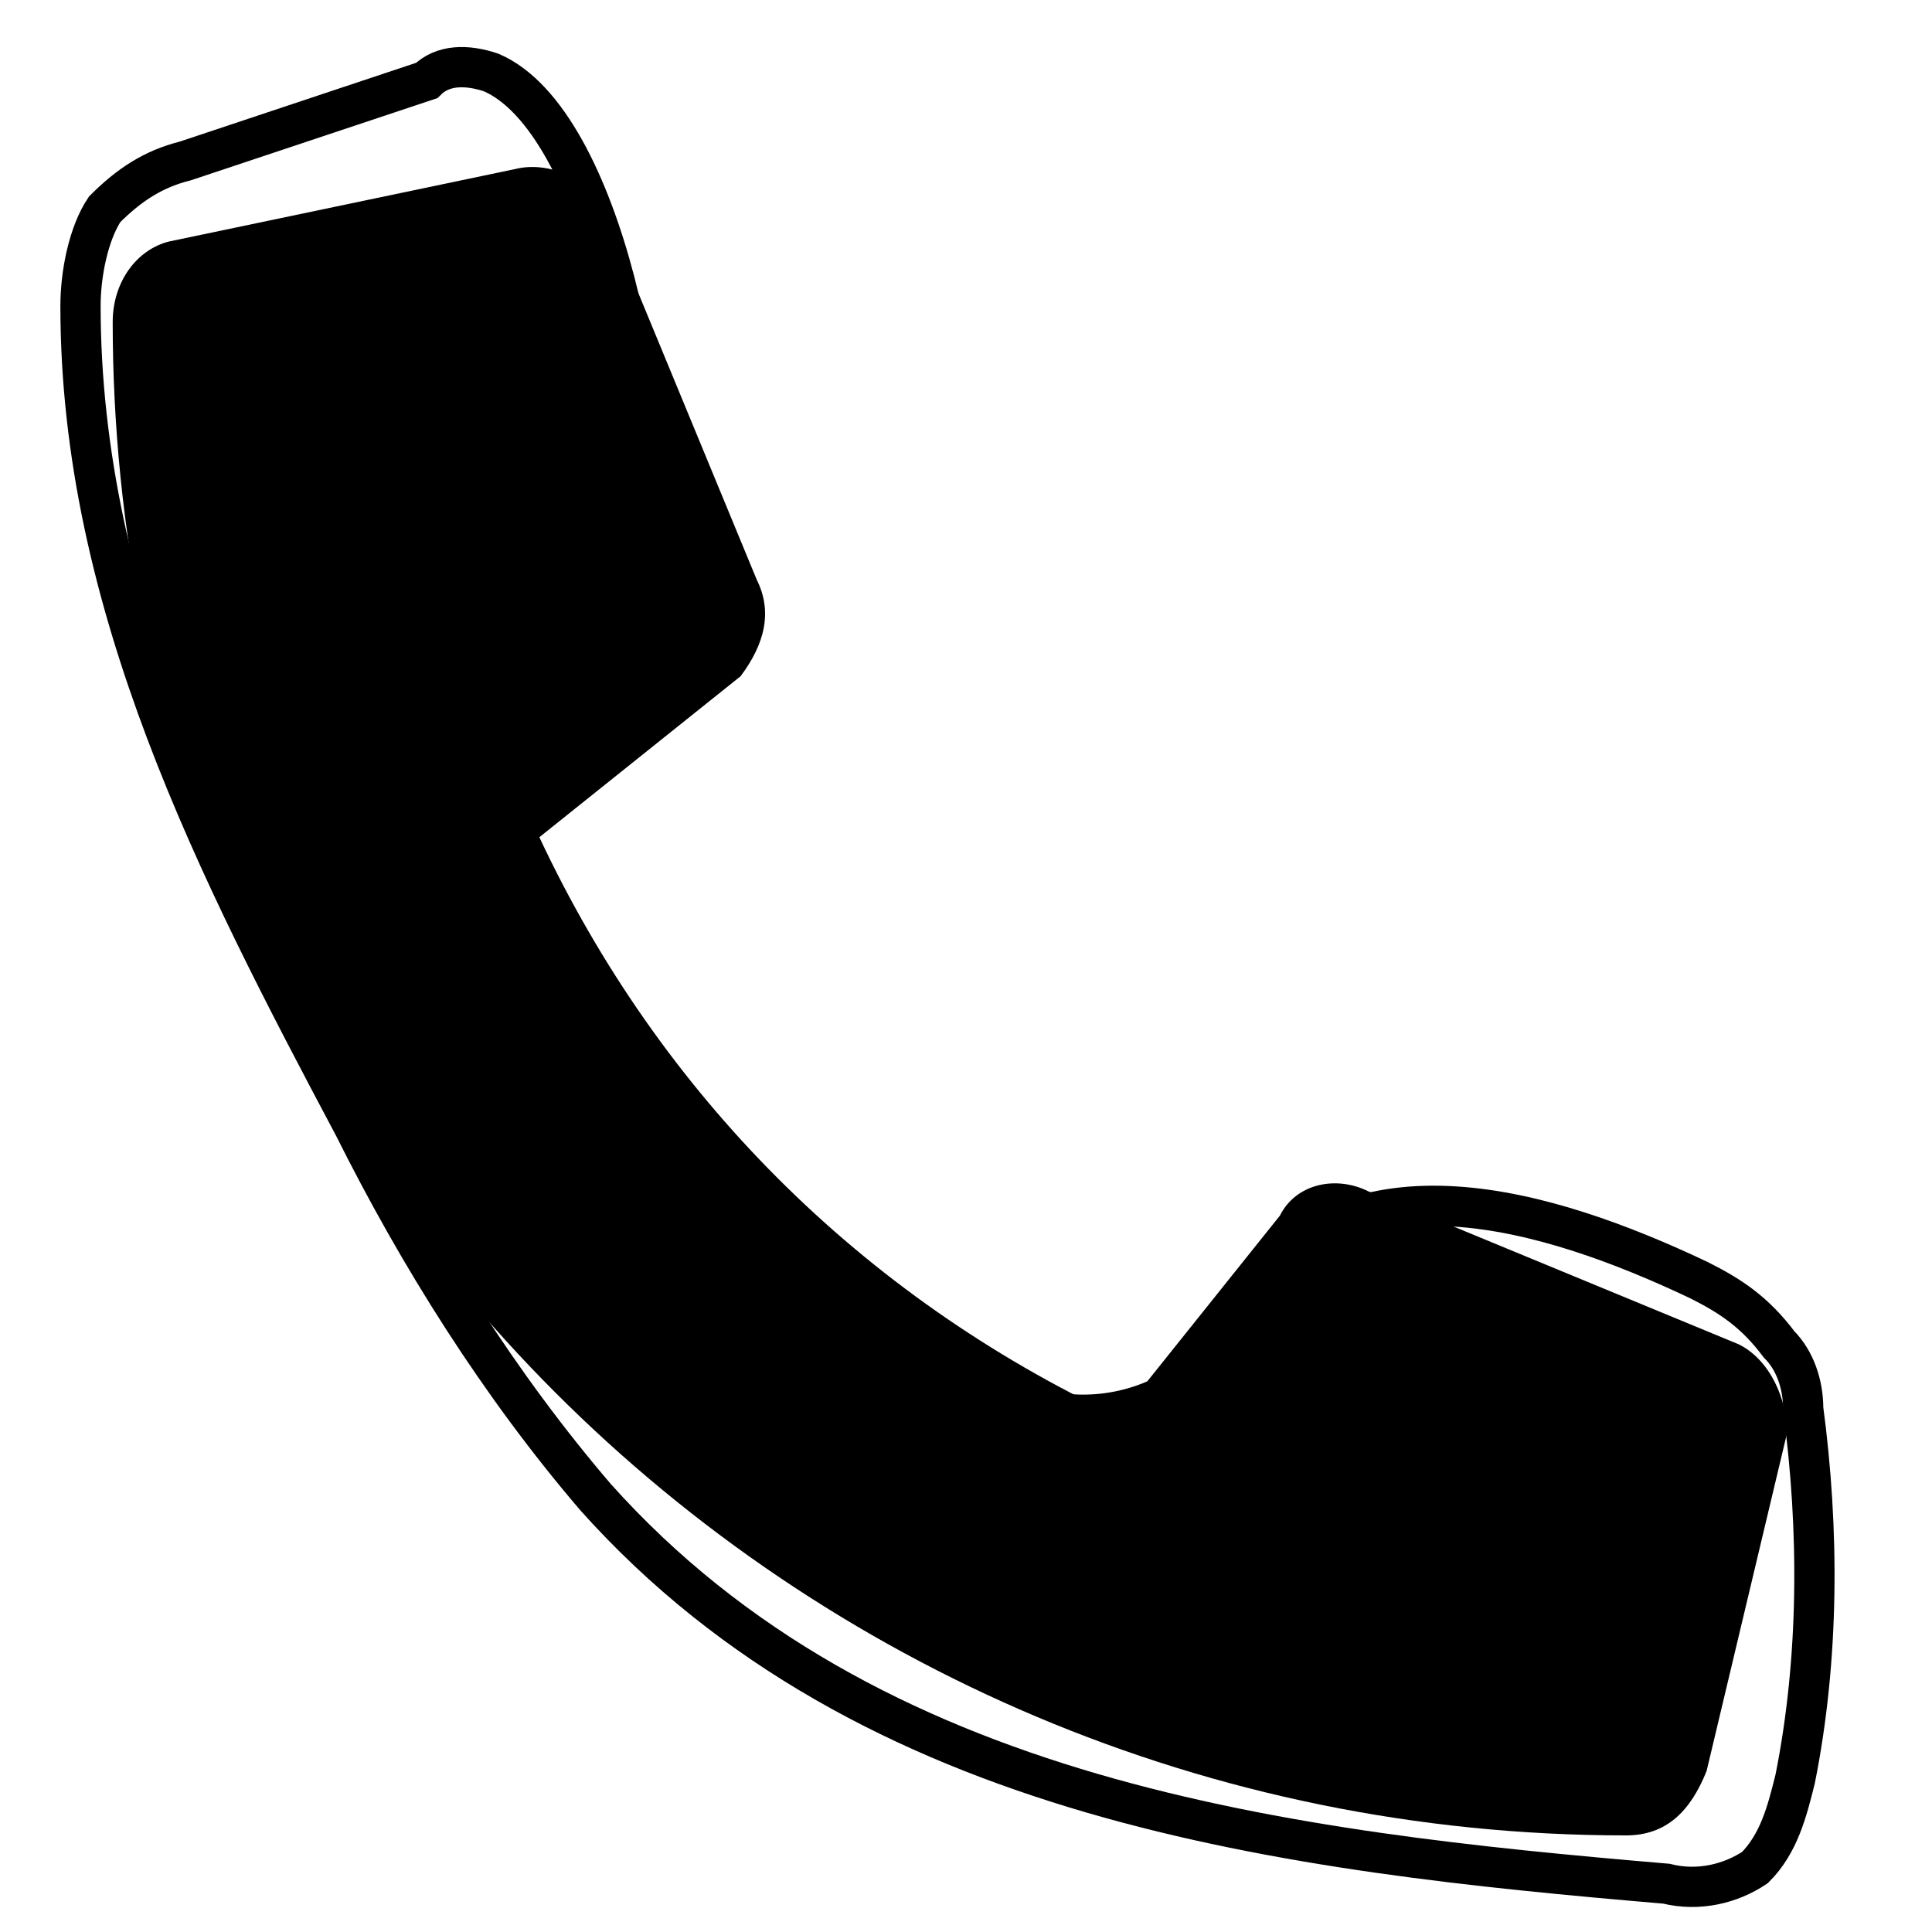 <?xml version="1.0" encoding="utf-8"?>
<!-- Generator: Adobe Illustrator 27.2.0, SVG Export Plug-In . SVG Version: 6.00 Build 0)  -->
<svg version="1.1" id="Laag_1" xmlns="http://www.w3.org/2000/svg" xmlns:xlink="http://www.w3.org/1999/xlink" x="0px" y="0px"
	 viewBox="0 0 24 24" style="enable-background:new 0 0 24 24;" xml:space="preserve">
<style type="text/css">
	.st0{fill:none;stroke:#000000;stroke-width:0.5;stroke-miterlimit:10;}
</style>
<path id="Path_71" d="M21.6,16.7L17,14.8c-0.4-0.2-0.9-0.1-1.1,0.3l-2,2.5c-3.2-1.5-5.7-4-7.2-7.2l2.5-2C9.5,8,9.6,7.6,9.4,7.2
	L7.5,2.6C7.3,2.2,6.8,2,6.4,2.1L2.1,3C1.7,3.1,1.4,3.5,1.4,4c0,10.4,8.4,18.8,18.8,18.8c0,0,0,0,0,0h0c0.5,0,0.8-0.3,1-0.8l1-4.2
	C22.2,17.4,22,16.9,21.6,16.7L21.6,16.7z"/>
<path id="Path_74" class="st0" d="M6.1,0.9C5.8,0.8,5.5,0.8,5.3,1l-3,1C1.9,2.1,1.6,2.3,1.3,2.6C1.1,2.9,1,3.4,1,3.8
	C1,7.5,2.7,10.8,4.4,14c0.8,1.6,1.8,3.2,3,4.6c3.4,3.8,8.6,4.4,13.3,4.8c0.4,0.1,0.8,0,1.1-0.2c0.3-0.3,0.4-0.7,0.5-1.1
	c0.3-1.5,0.3-3.1,0.1-4.6c0-0.3-0.1-0.6-0.3-0.8c-0.3-0.4-0.6-0.6-1-0.8c-1.9-0.9-4.3-1.6-5.6,0.2c-0.2,0.4-0.5,0.8-0.8,1.1
	c-0.6,0.4-1.4,0.5-2.1,0.2c-2.5-0.8-7.7-3.7-6.4-7.5c0.4-1.2,1.5-1.8,1.7-3.2C8.2,5.3,7.5,1.5,6.1,0.9z"/>
</svg>
